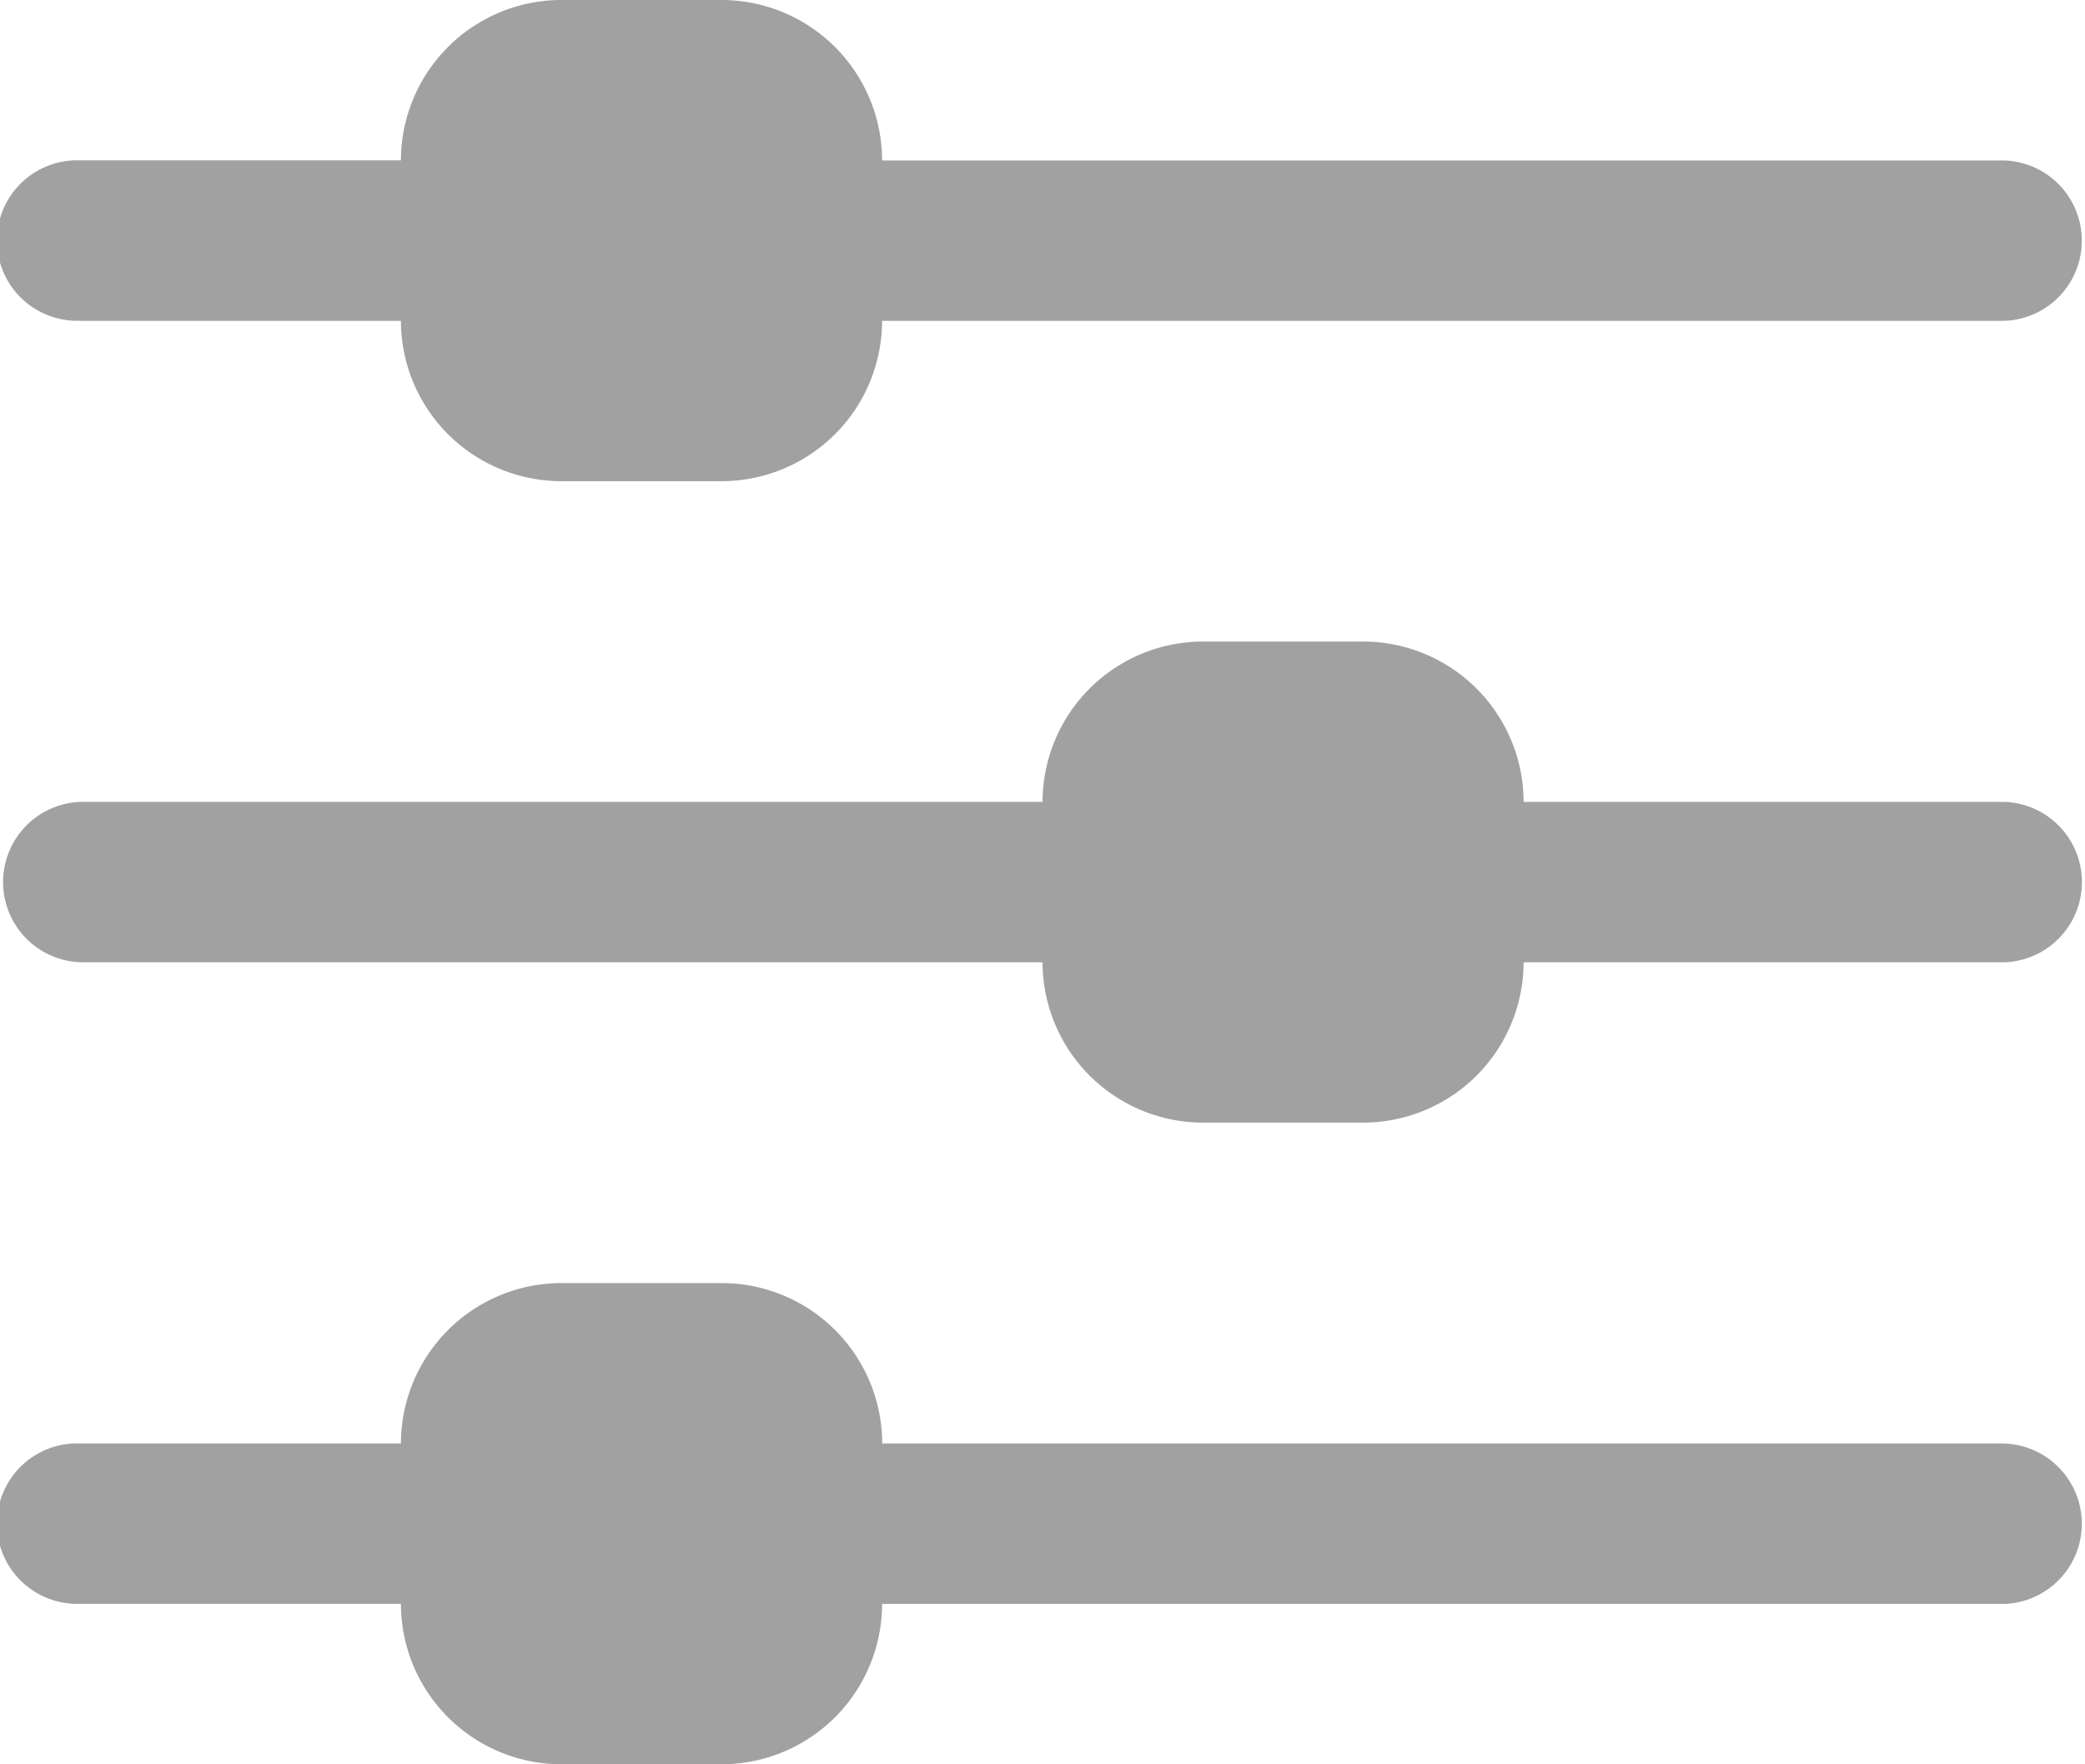 <svg id="filter" xmlns="http://www.w3.org/2000/svg" width="17.645" height="14.93" viewBox="0 0 17.645 14.93">
  <path id="Path_8685" data-name="Path 8685" d="M3.679,7.715H6.393A1.359,1.359,0,0,0,7.75,9.072H9.108a1.359,1.359,0,0,0,1.357-1.357h9.5a.679.679,0,0,0,0-1.357h-9.5A1.359,1.359,0,0,0,9.108,5H7.75A1.359,1.359,0,0,0,6.393,6.357H3.679a.679.679,0,1,0,0,1.357Z" transform="translate(-3 -5)" fill="#a1a1a1"/>
  <path id="Path_8686" data-name="Path 8686" d="M19.966,14.357H15.894A1.359,1.359,0,0,0,14.537,13H13.18a1.359,1.359,0,0,0-1.357,1.357H3.679a.679.679,0,0,0,0,1.357h8.144a1.359,1.359,0,0,0,1.357,1.357h1.357a1.359,1.359,0,0,0,1.357-1.357h4.072a.679.679,0,0,0,0-1.357Z" transform="translate(-3 -7.571)" fill="#a1a1a1"/>
  <path id="Path_8687" data-name="Path 8687" d="M19.966,22.357h-9.5A1.359,1.359,0,0,0,9.108,21H7.75a1.359,1.359,0,0,0-1.357,1.357H3.679a.679.679,0,1,0,0,1.357H6.393A1.359,1.359,0,0,0,7.75,25.072H9.108a1.359,1.359,0,0,0,1.357-1.357h9.5a.679.679,0,0,0,0-1.357Z" transform="translate(-3 -10.142)" fill="#a1a1a1"/>
</svg>
